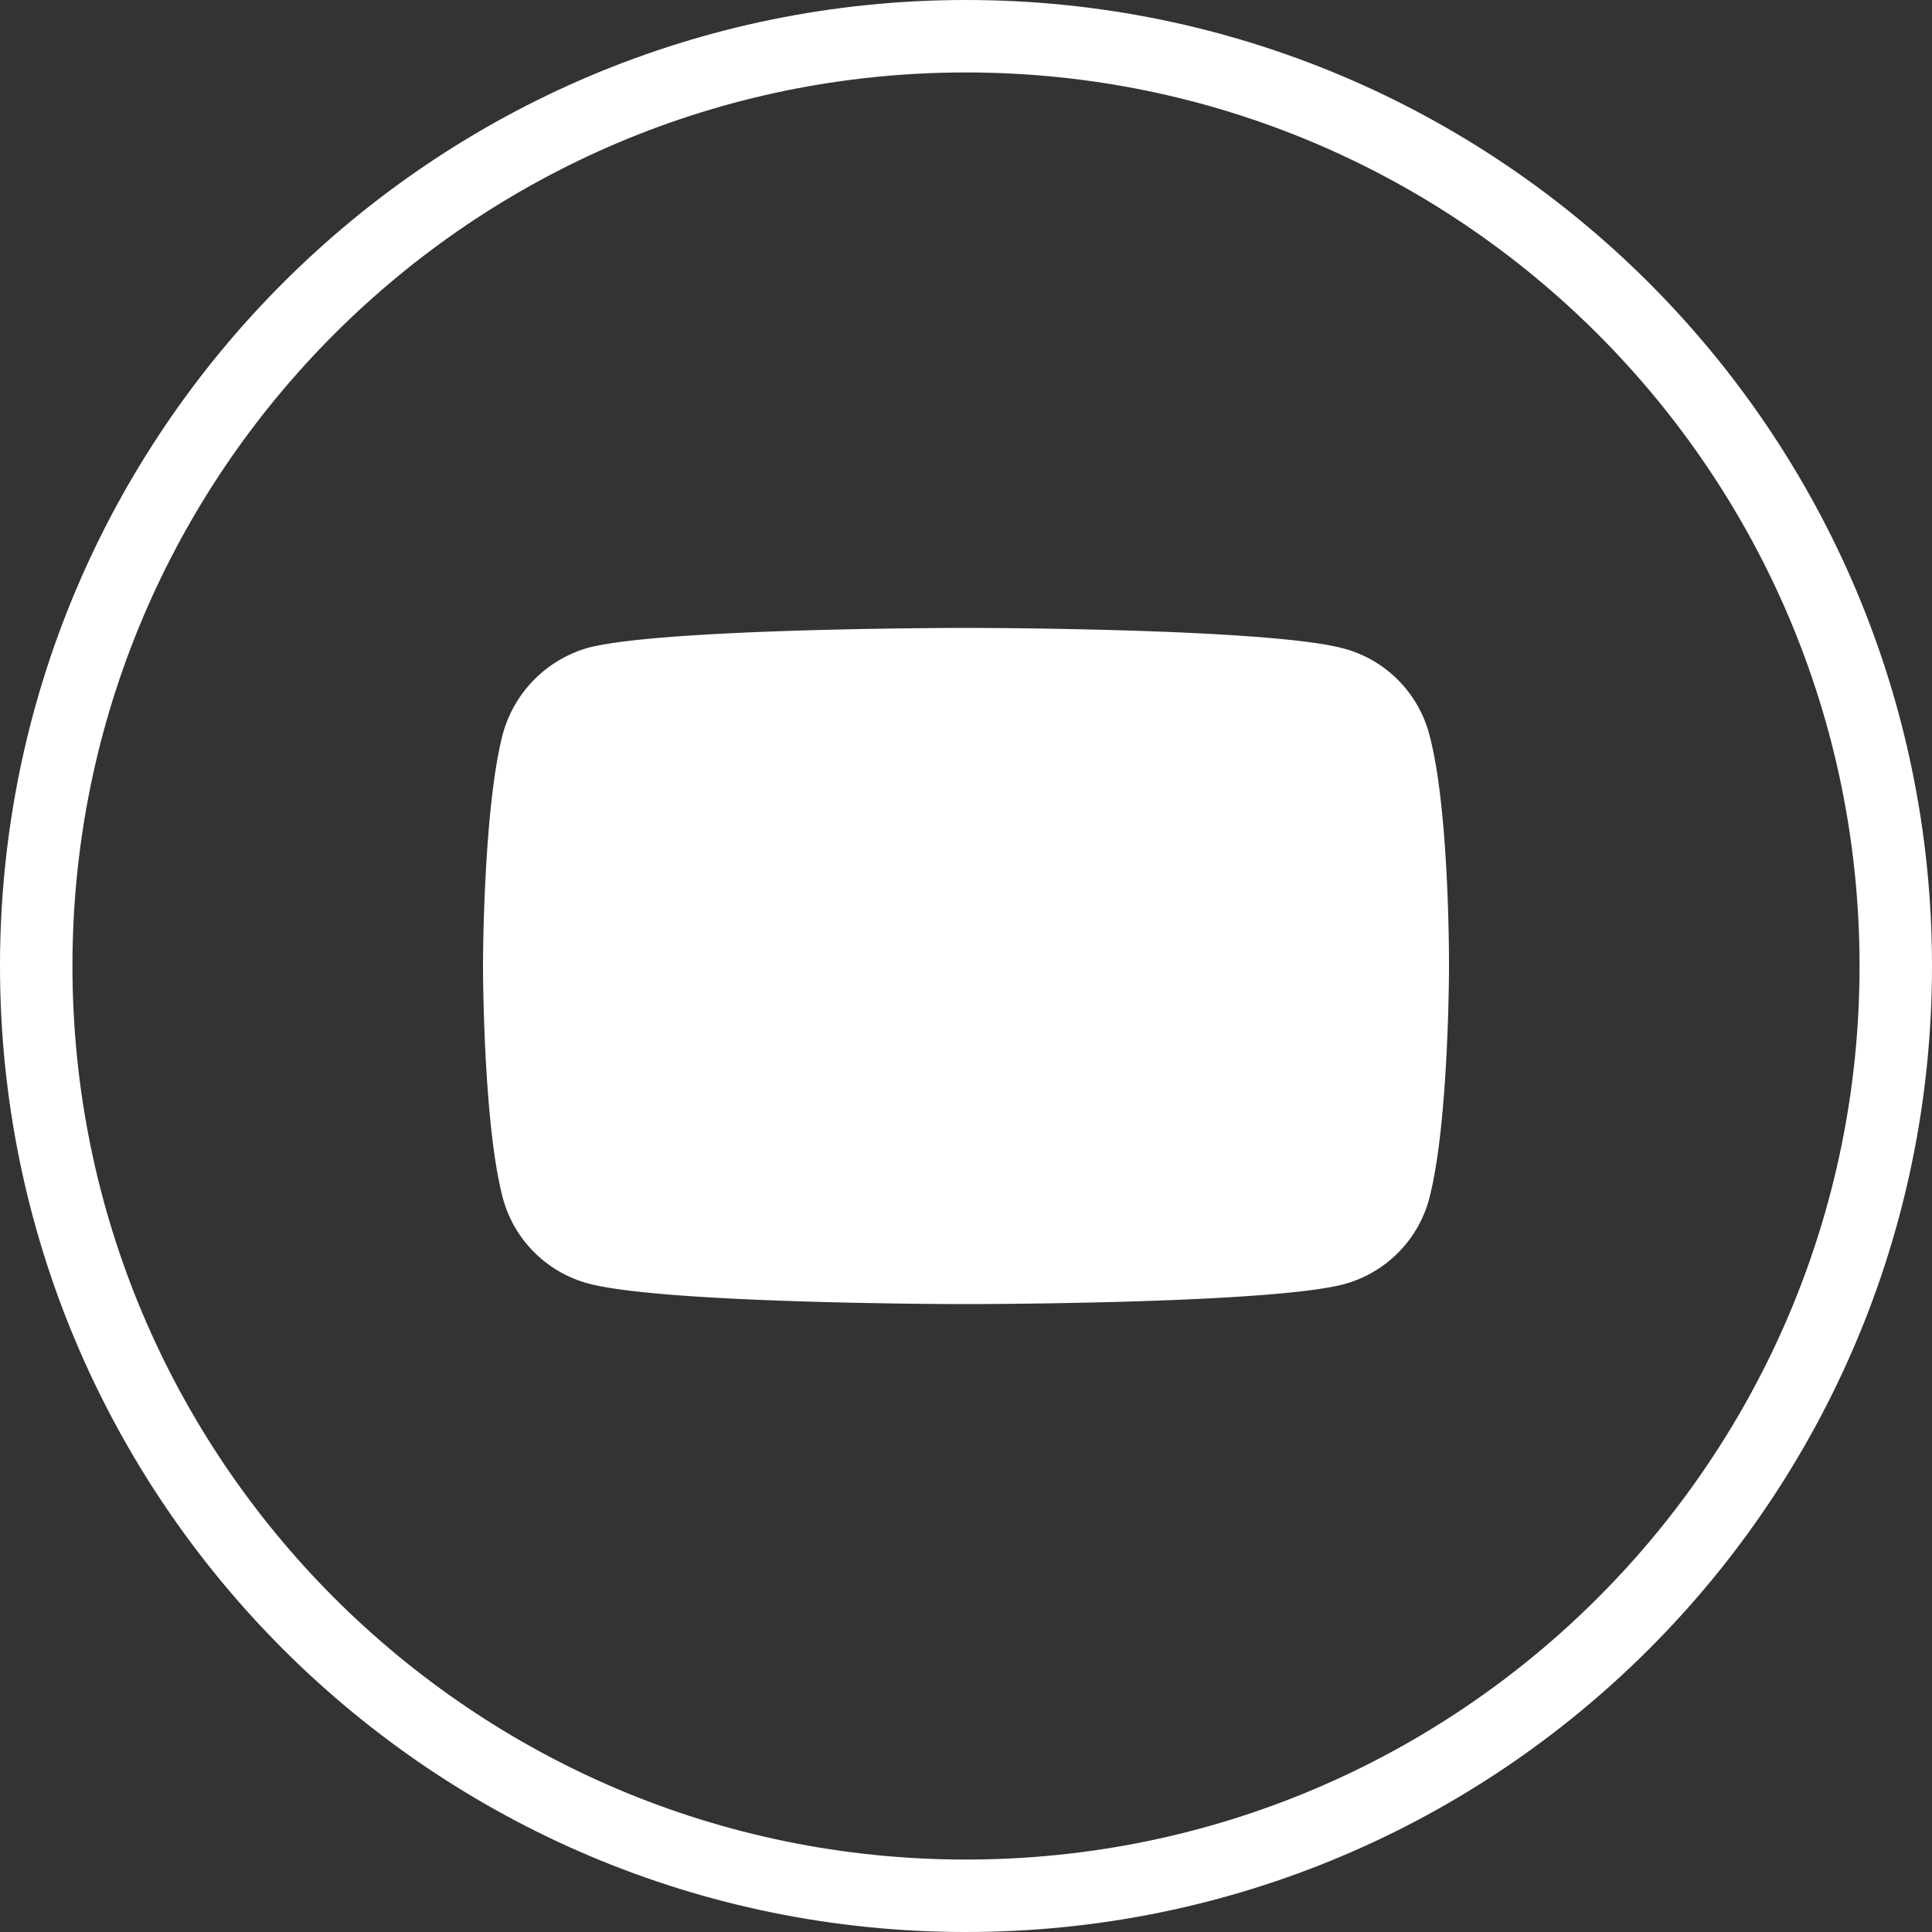 <svg width="40" height="40" fill="none" xmlns="http://www.w3.org/2000/svg">
    <rect width="100%" height="100%" fill="#333333" stroke="none"/>
    <path fillRule="evenodd" clipRule="evenodd" d="M27.825 13.428c.857.23 1.532.906 1.763 1.763.428 1.564.412 4.825.412 4.825s0 3.245-.412 4.81a2.506 2.506 0 0 1-1.763 1.762C26.26 27 20 27 20 27s-6.244 0-7.825-.428a2.506 2.506 0 0 1-1.763-1.763C10 23.261 10 20 10 20s0-3.245.412-4.81a2.557 2.557 0 0 1 1.763-1.778C13.74 13 20 13 20 13s6.26 0 7.825.428zM18 17l5 3-5 3v-6z" fill="#fff"/>
    <path d="M39.25 20c0 10.631-8.619 19.25-19.25 19.25S.75 30.631.75 20 9.369.75 20 .75 39.25 9.369 39.25 20z" stroke="#fff" stroke-width="1.5"/>
</svg>
